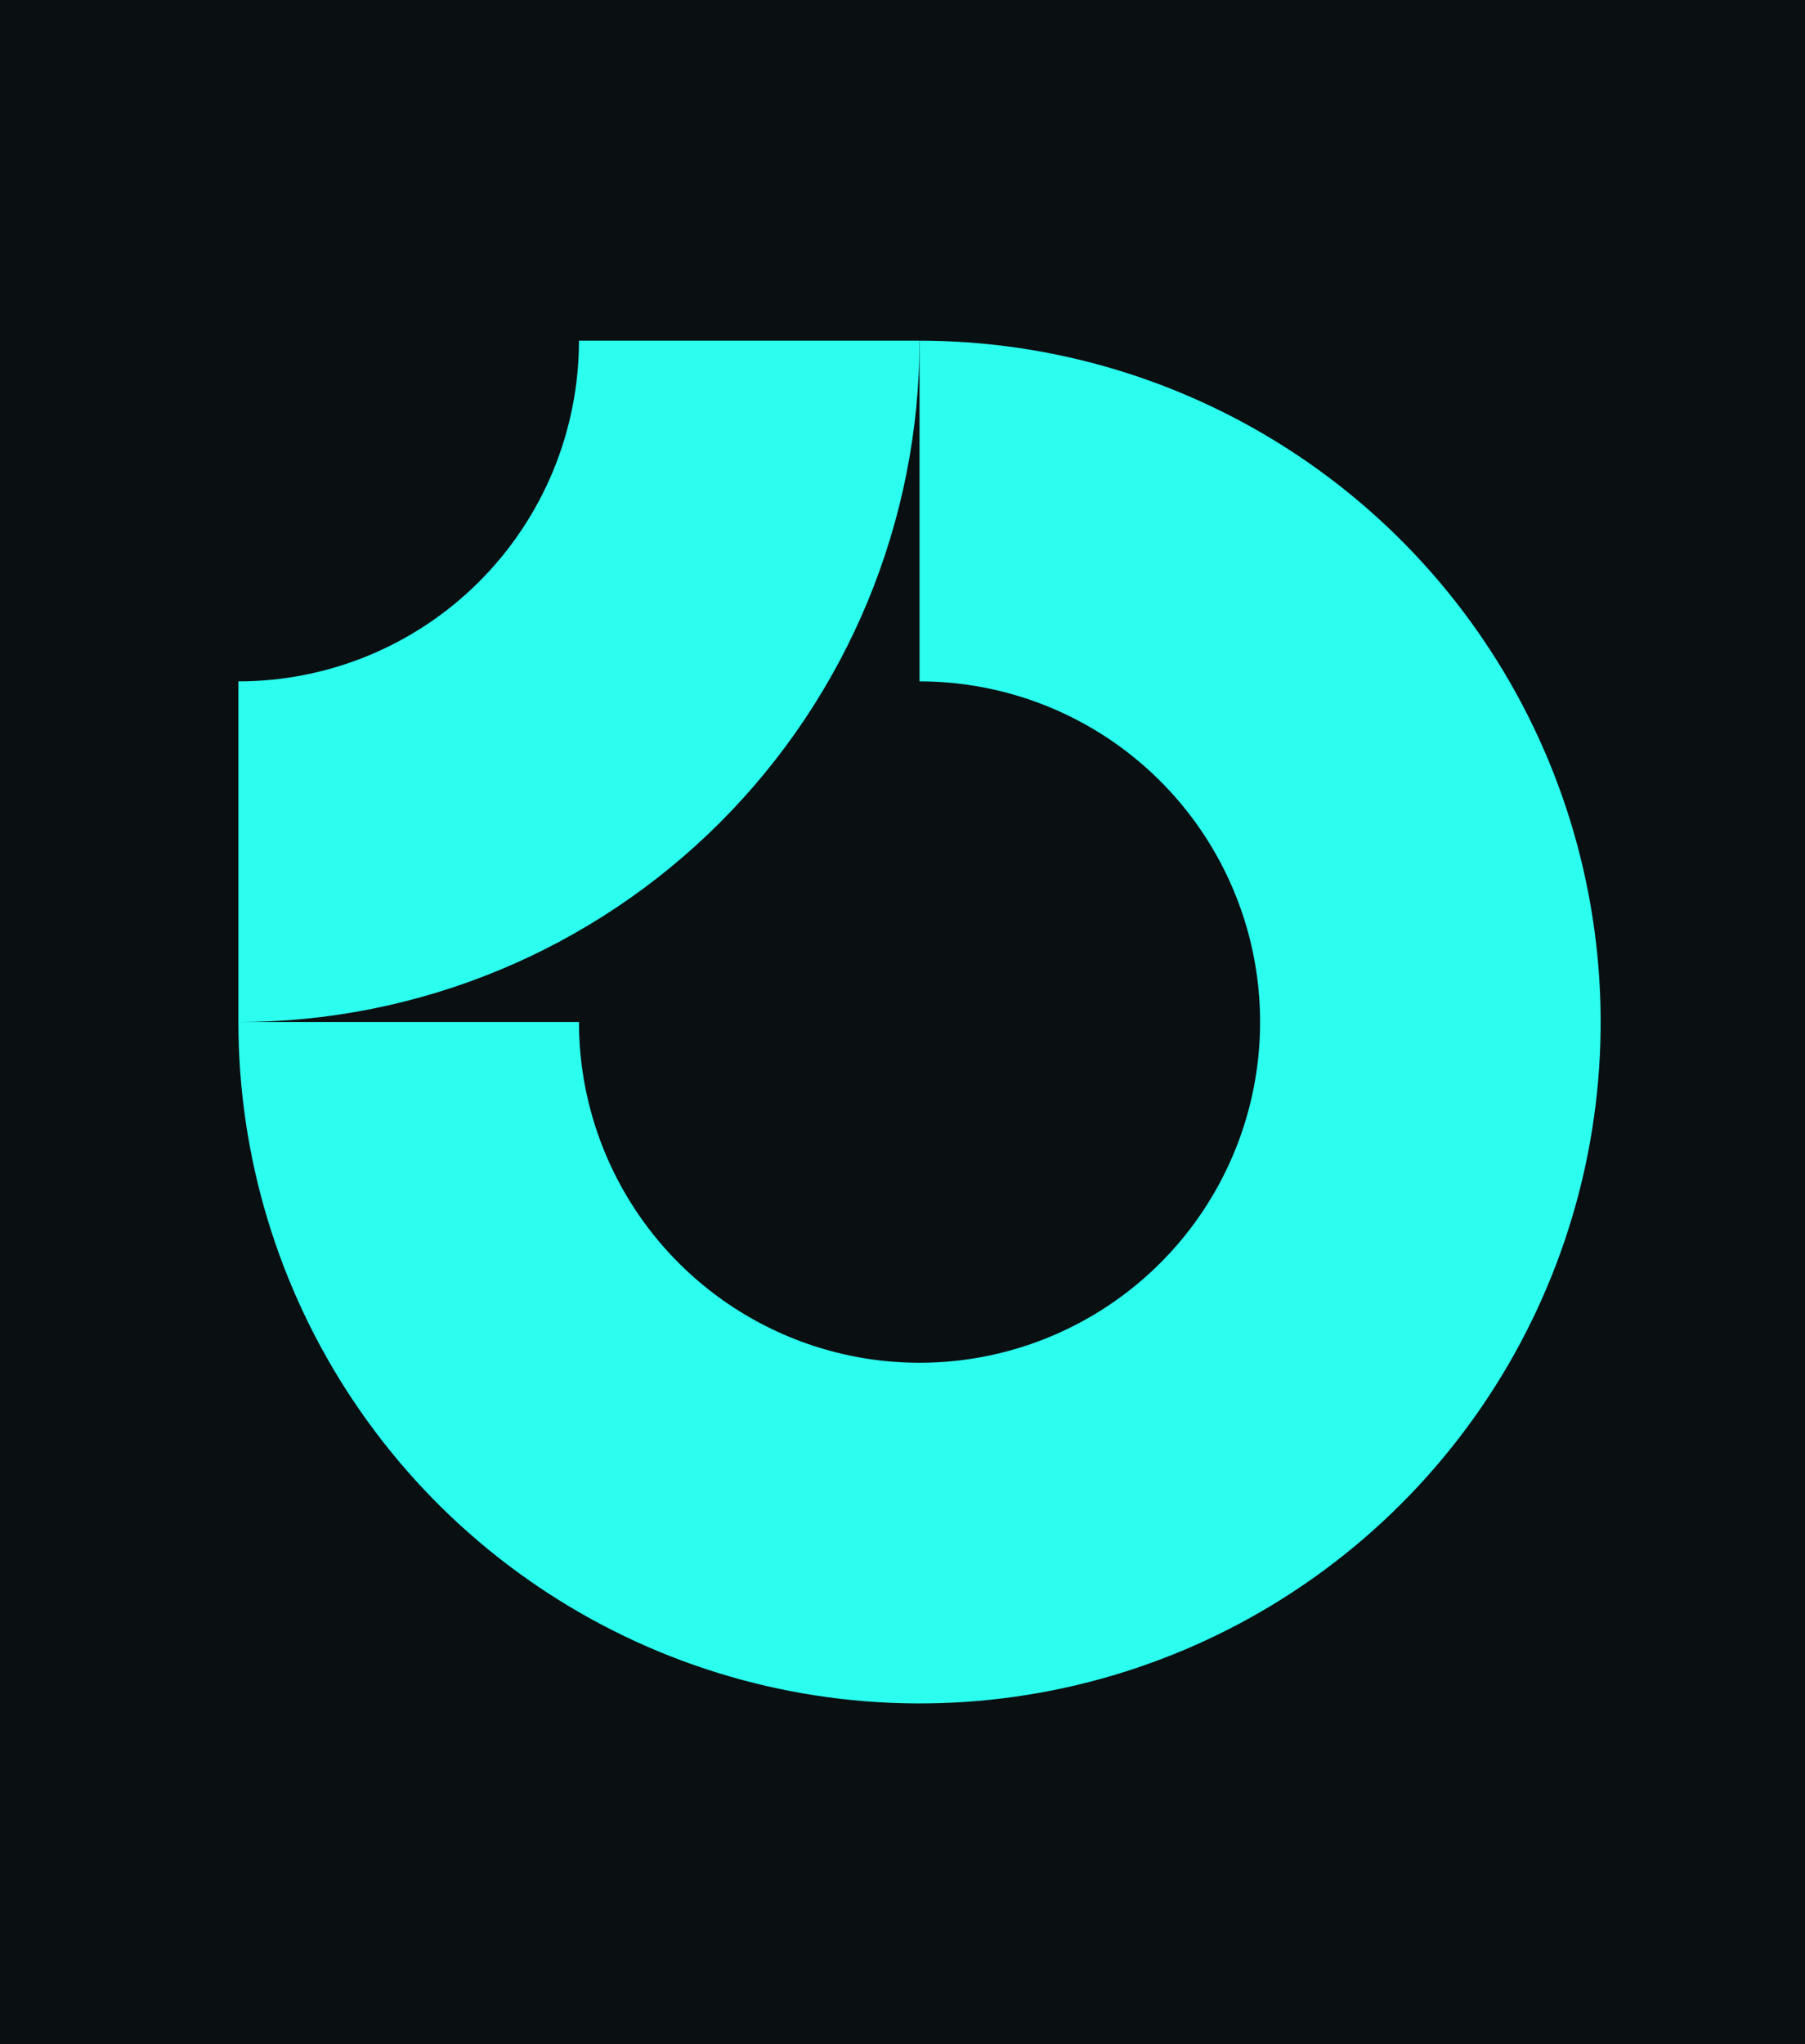 <svg xmlns="http://www.w3.org/2000/svg" width="53" height="60" viewBox="0 0 53 60" fill="none"><rect width="53" height="60" fill="#0A1012"></rect><path fill-rule="evenodd" clip-rule="evenodd" d="M32.556 21.685C30.911 20.587 28.978 20 27 20V10C30.956 10 34.822 11.173 38.111 13.371C41.4 15.568 43.964 18.692 45.478 22.346C46.991 26.001 47.387 30.022 46.616 33.902C45.844 37.782 43.939 41.345 41.142 44.142C38.345 46.939 34.781 48.844 30.902 49.616C27.022 50.387 23.001 49.991 19.346 48.478C15.692 46.964 12.568 44.4 10.371 41.111C8.173 37.822 7 33.956 7 30H17C17 31.978 17.587 33.911 18.685 35.556C19.784 37.2 21.346 38.482 23.173 39.239C25 39.996 27.011 40.194 28.951 39.808C30.891 39.422 32.672 38.47 34.071 37.071C35.47 35.673 36.422 33.891 36.808 31.951C37.194 30.011 36.996 28 36.239 26.173C35.482 24.346 34.2 22.784 32.556 21.685Z" fill="#2BFDEF"></path><path fill-rule="evenodd" clip-rule="evenodd" d="M17 10C17 11.313 16.741 12.614 16.239 13.827C15.736 15.04 15 16.142 14.071 17.071C13.143 18 12.04 18.736 10.827 19.239C9.614 19.741 8.313 20 7 20L7 30C9.626 30 12.227 29.483 14.654 28.478C17.08 27.473 19.285 25.999 21.142 24.142C22.999 22.285 24.473 20.08 25.478 17.654C26.483 15.227 27 12.626 27 10L17 10Z" fill="#2BFDEF"></path></svg>